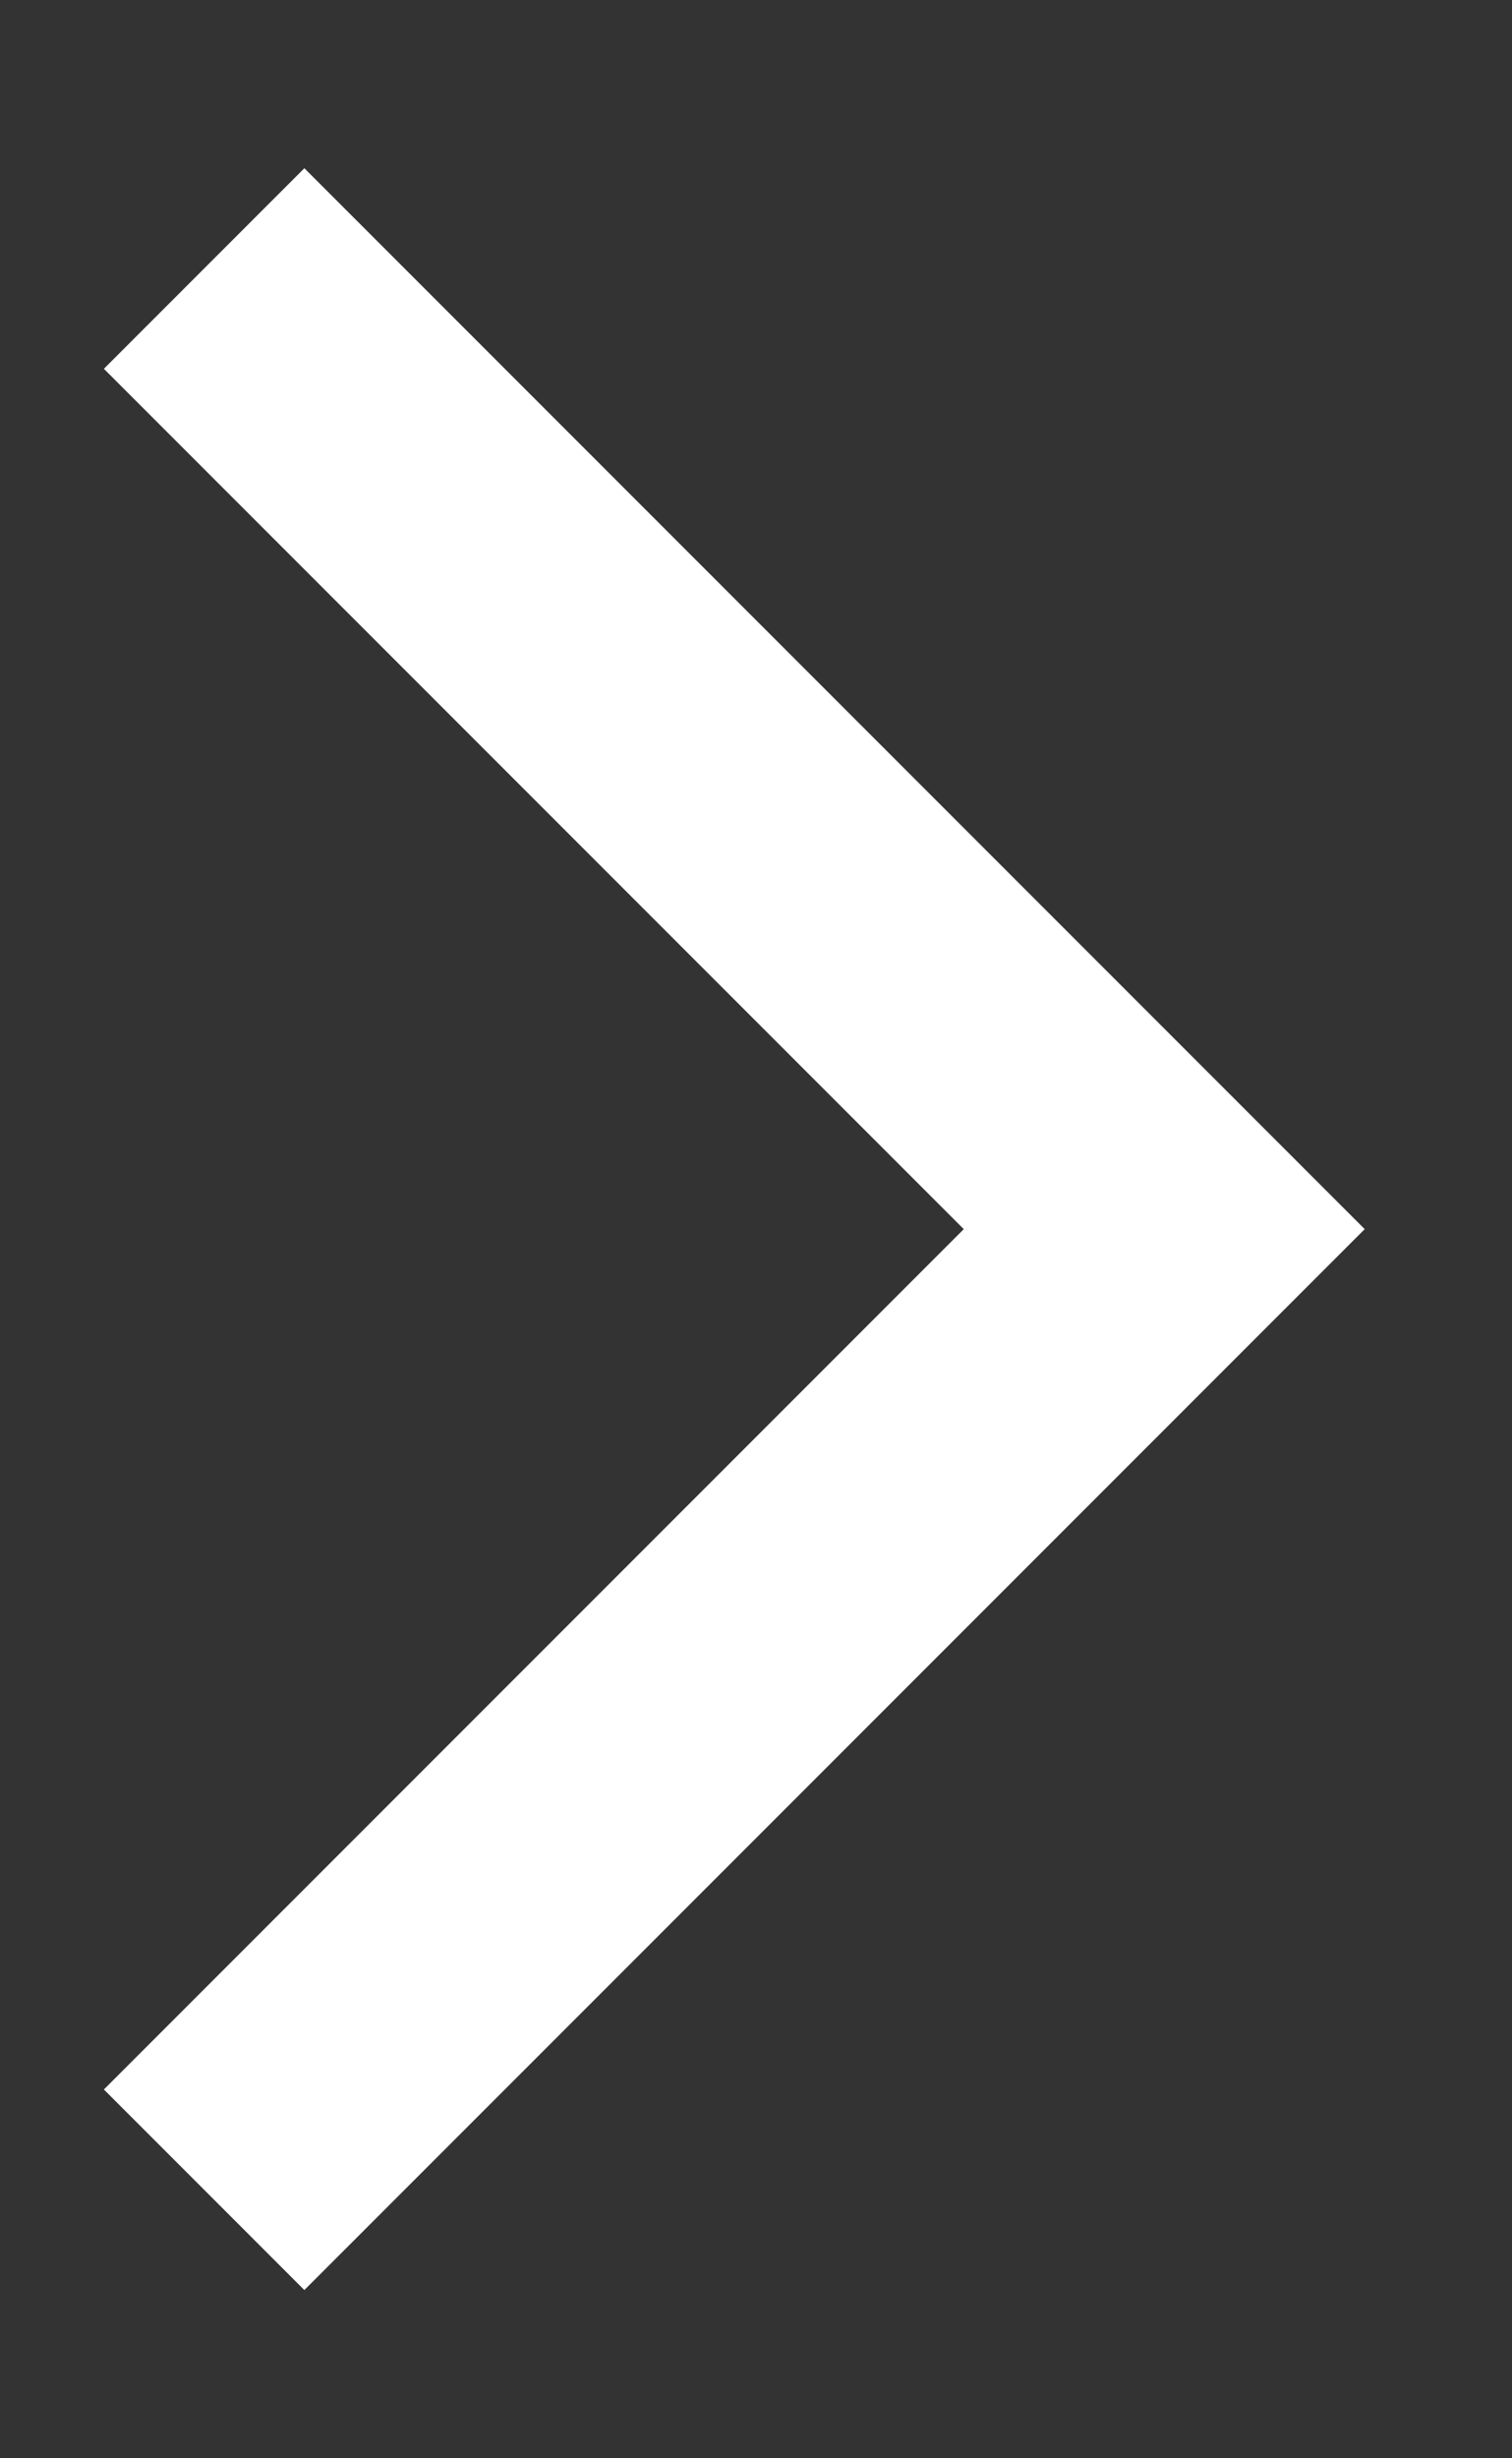 <svg width="8" height="13" viewBox="0 0 8 13" fill="none" xmlns="http://www.w3.org/2000/svg">
<rect x="0" y="0" width="8" height="13" fill="#333333" stroke="none"/>
<path d="M1.08 11.58L6.16 6.5L1.08 1.42" stroke="white" stroke-width="1.5" stroke-miterlimit="10"/>
</svg>
